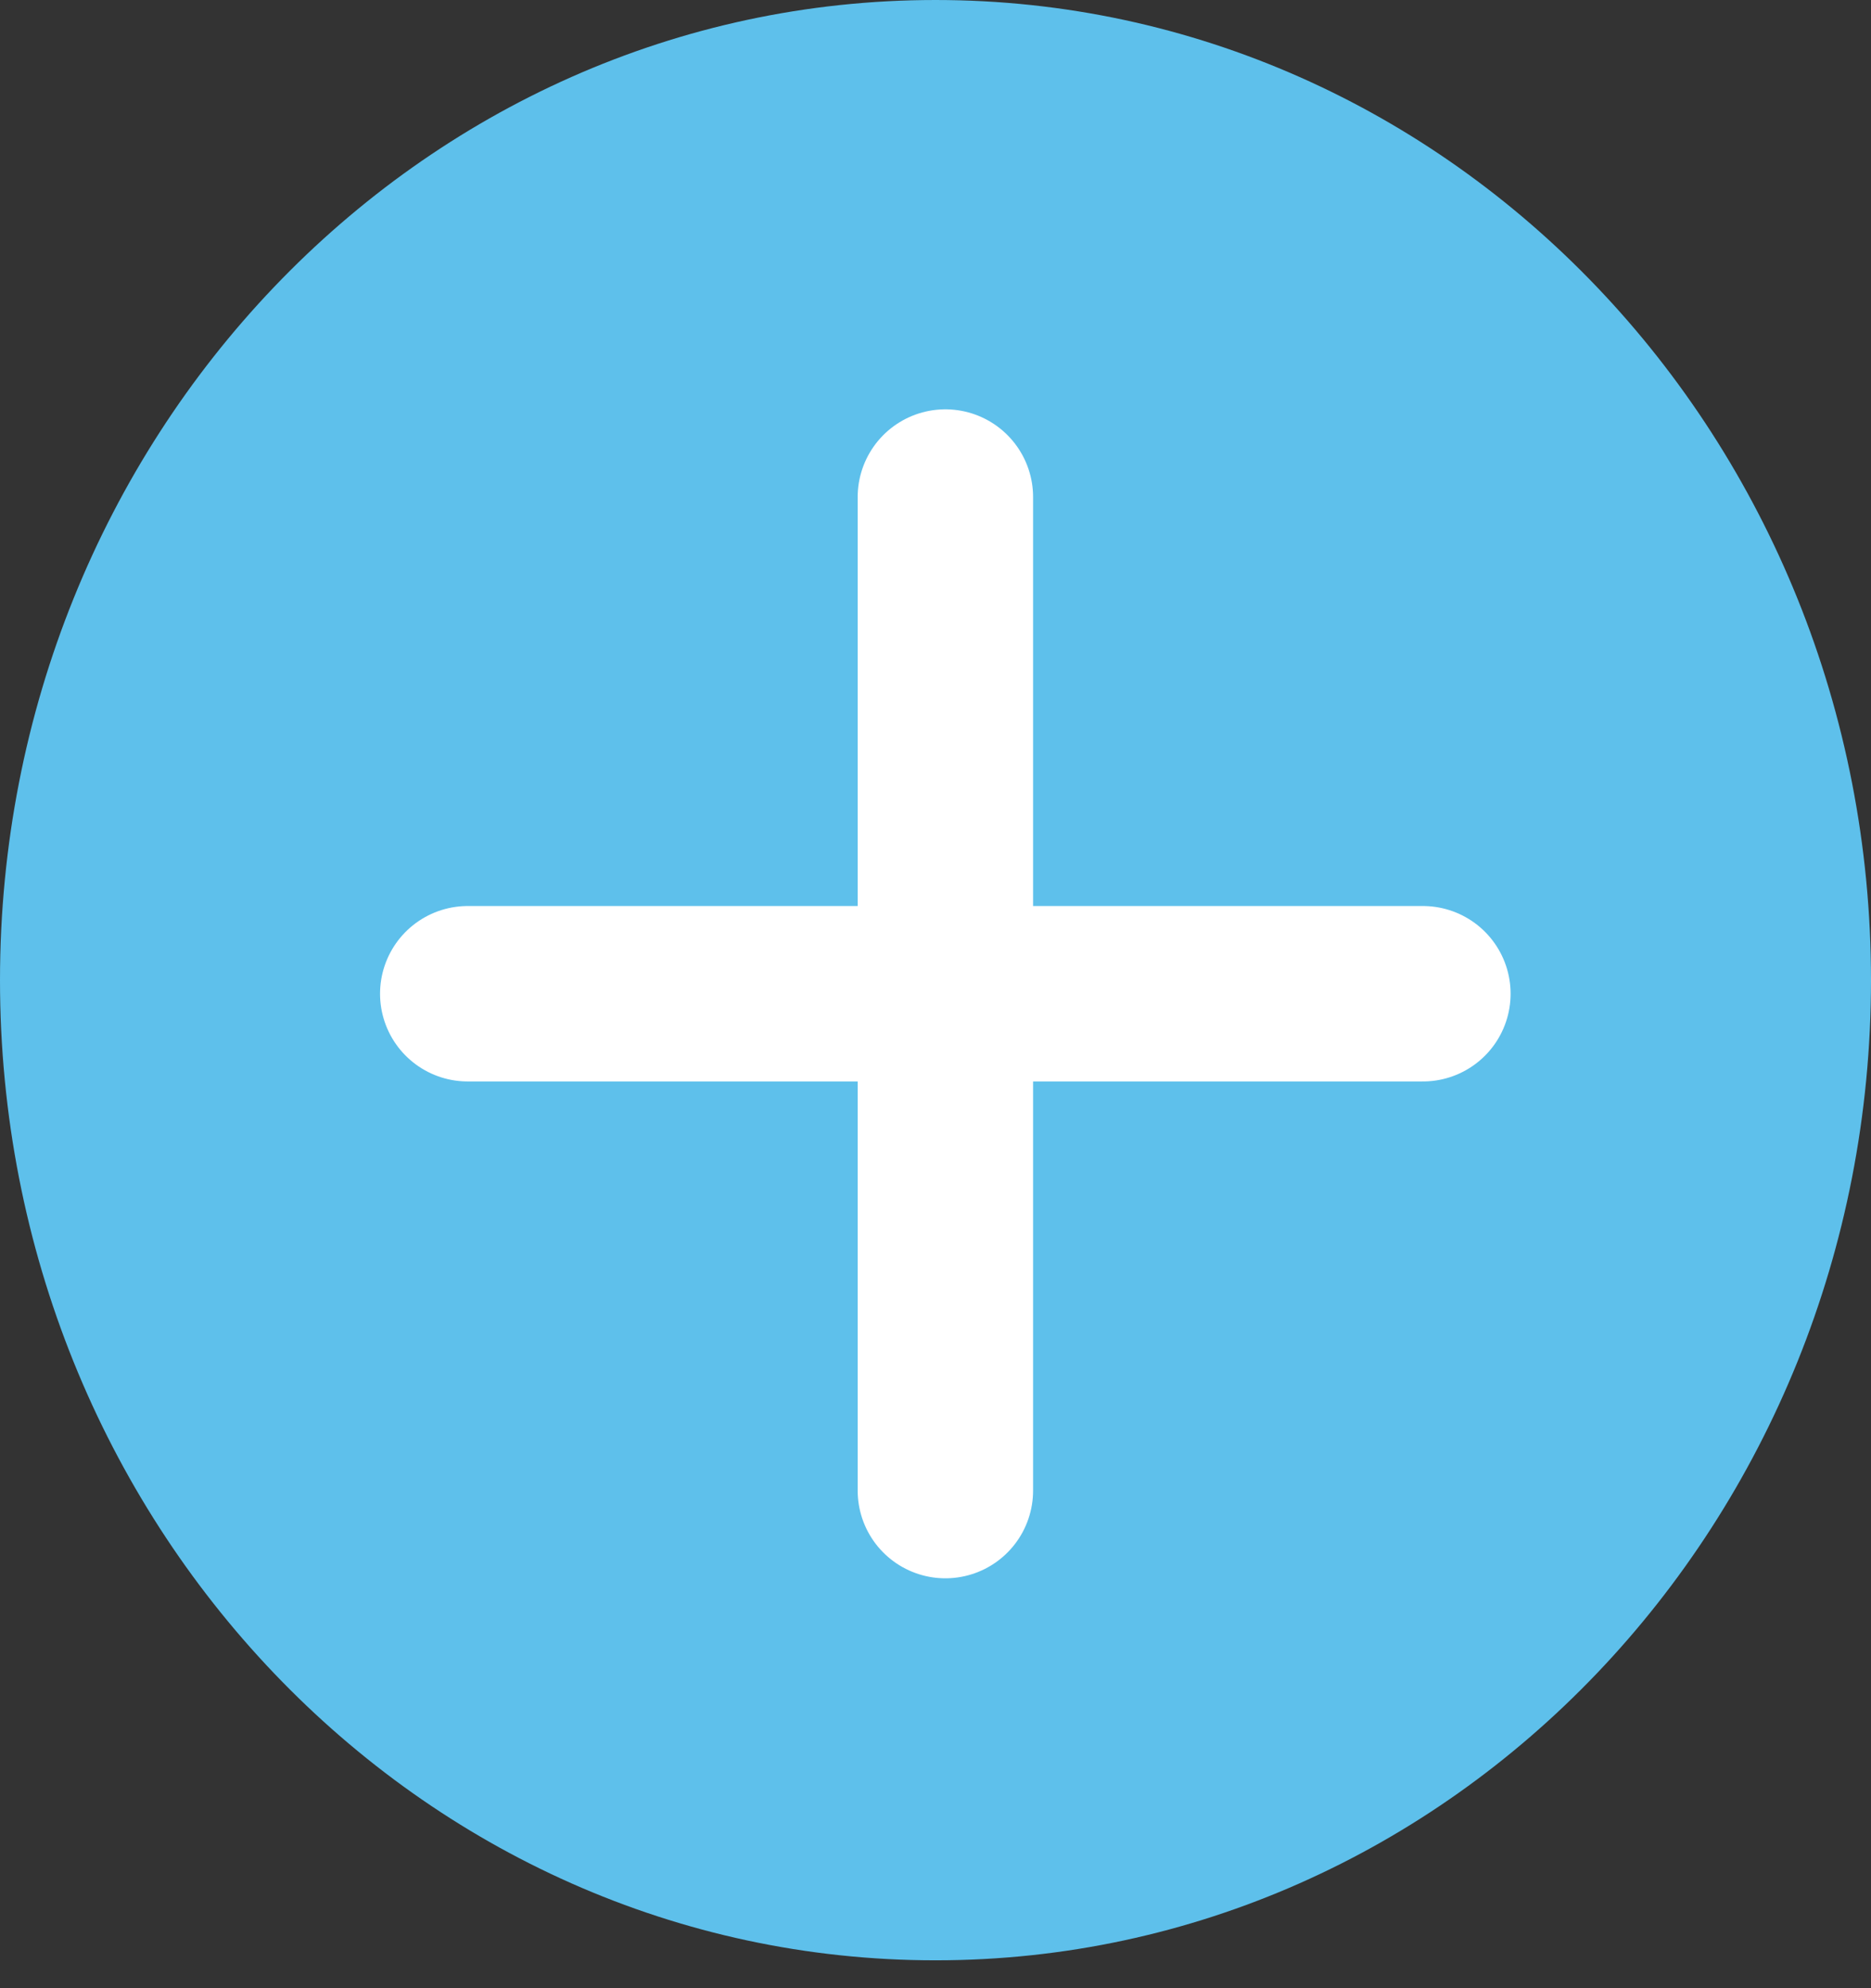 <svg width="64" height="68" viewBox="0 0 64 68" fill="none" xmlns="http://www.w3.org/2000/svg">
<rect x="0" y="0" width="64" height="68" fill="#333333" stroke="none"/>
<path d="M32 67.047C49.673 67.047 64 52.038 64 33.524C64 15.009 49.673 0 32 0C14.327 0 0 15.009 0 33.524C0 52.038 14.327 67.047 32 67.047Z" fill="#5EC0EB"/>
<path d="M16 33.988H48.672" stroke="white" stroke-width="6" stroke-linecap="round"/>
<path d="M32.338 17V50.981" stroke="white" stroke-width="6" stroke-linecap="round"/>
</svg>
